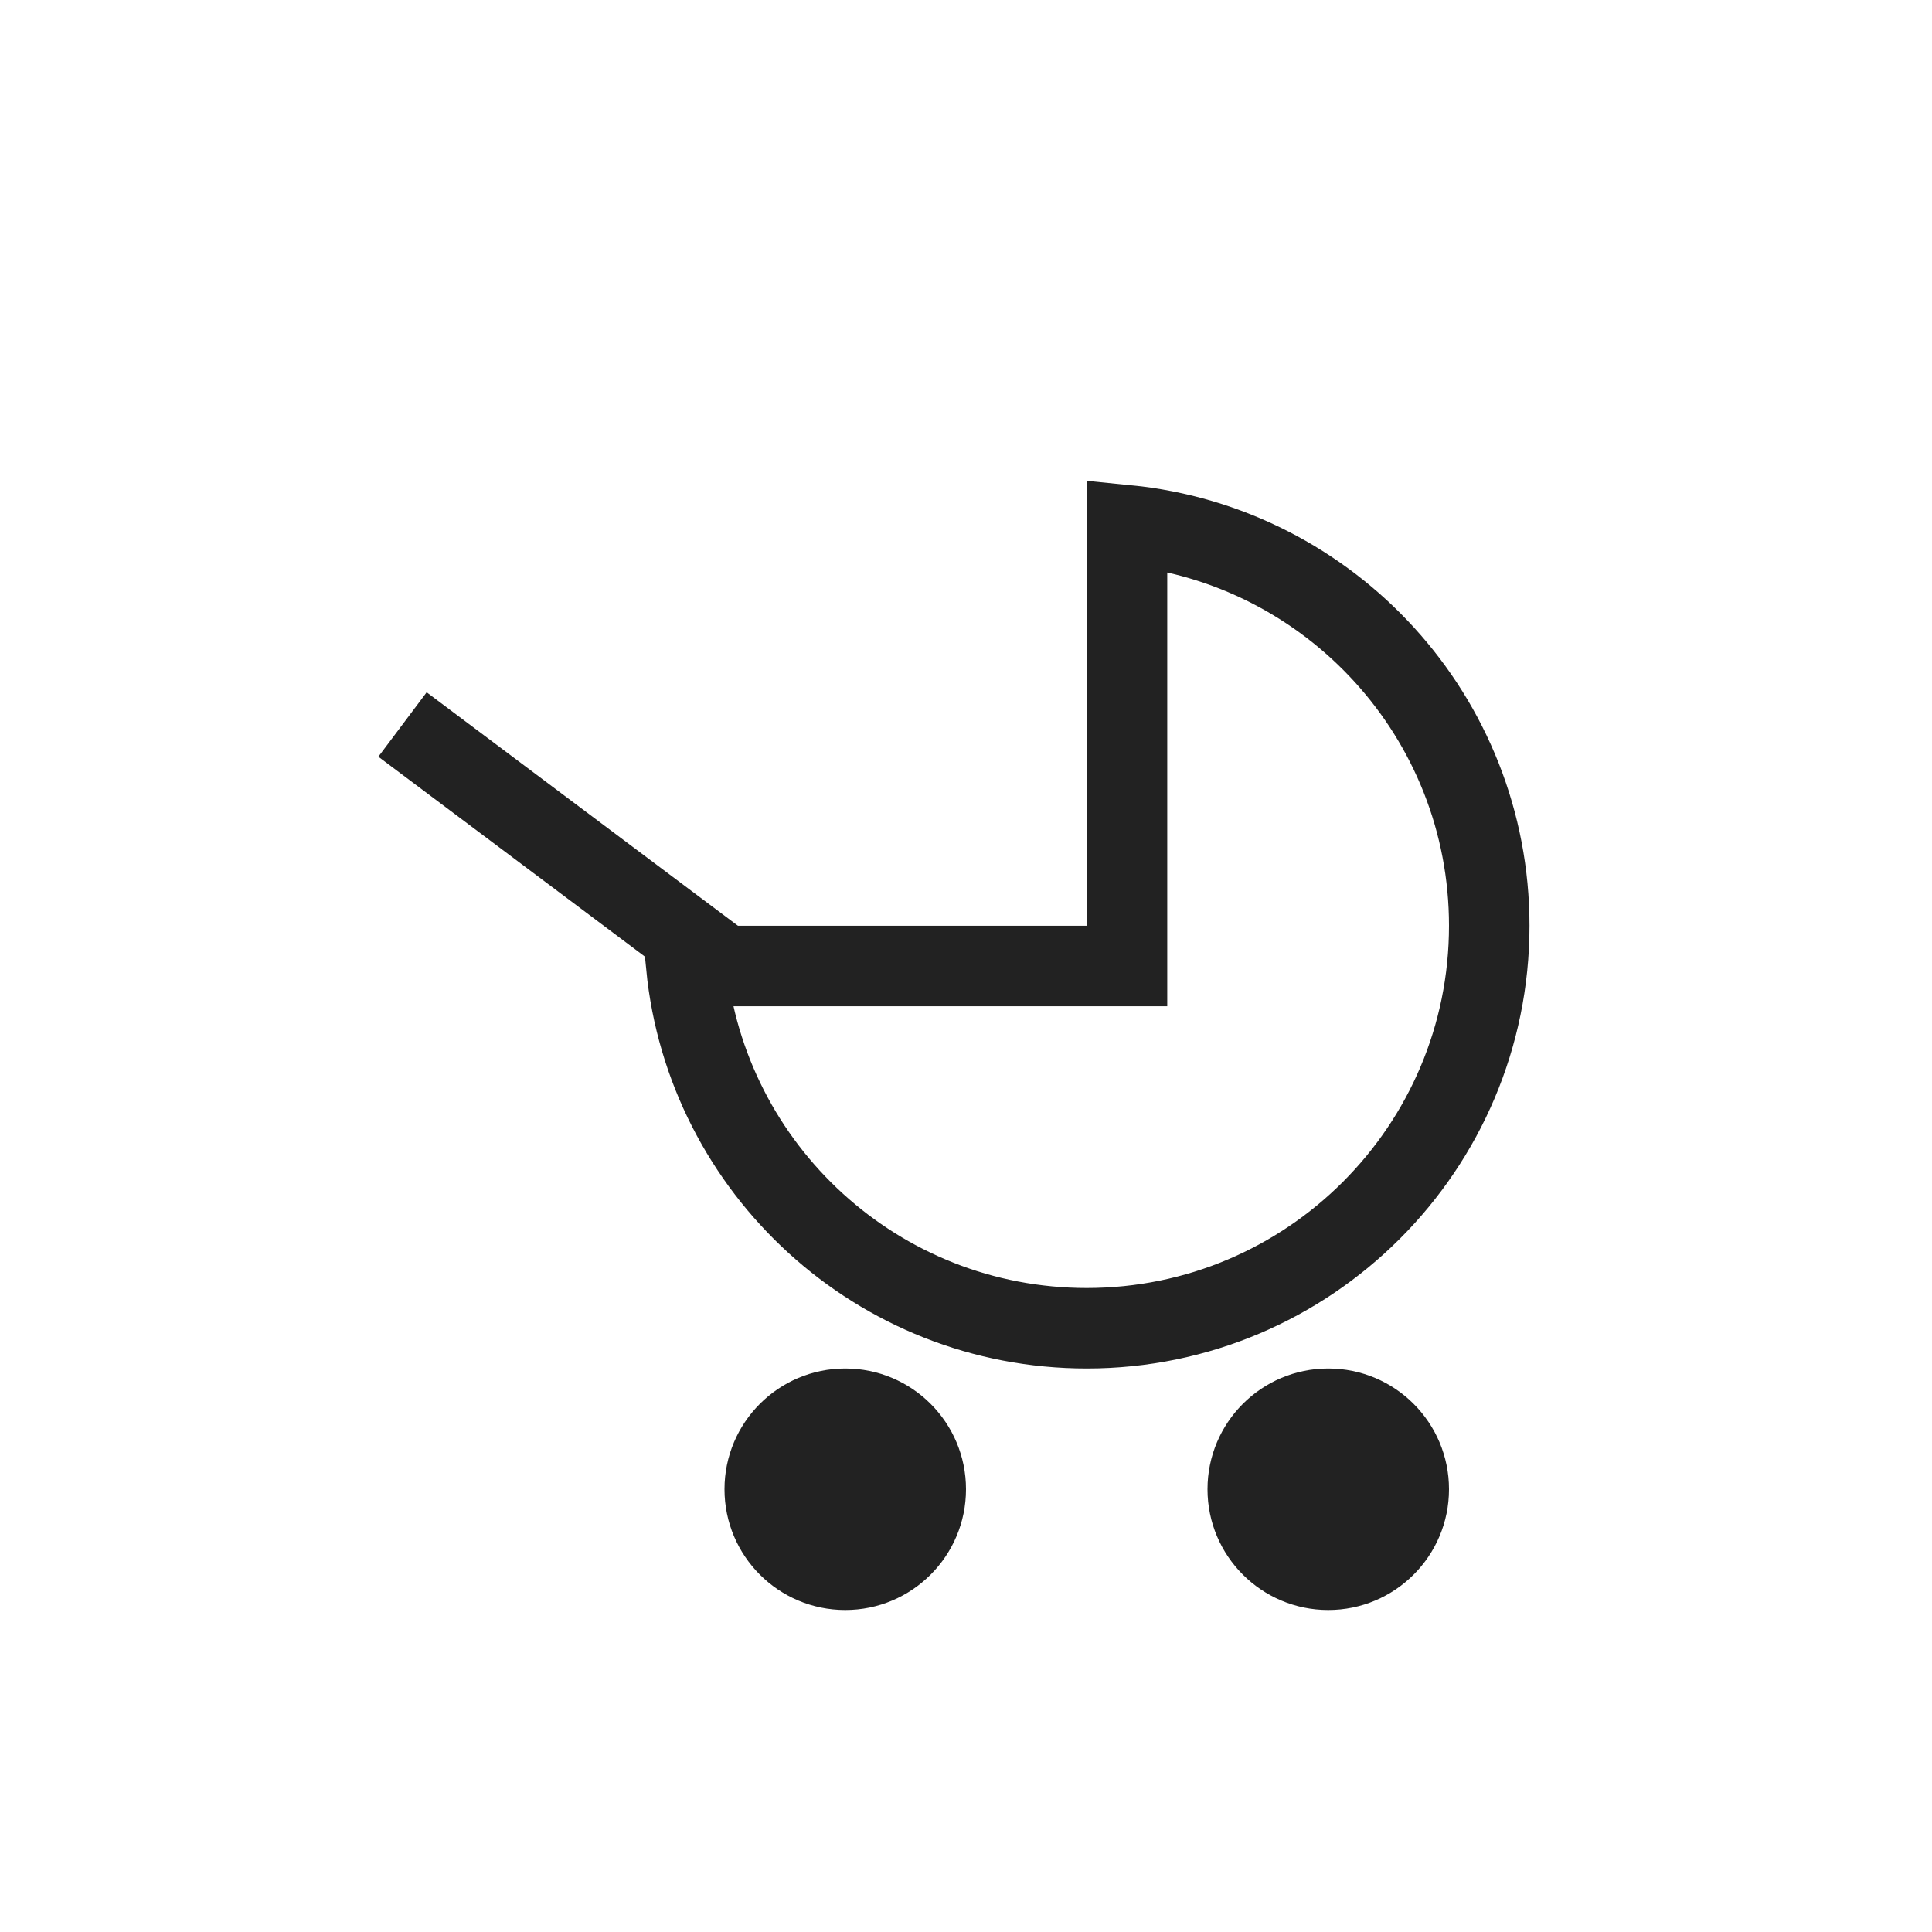 <svg width="24" height="24" viewBox="0 0 24 24" fill="none" xmlns="http://www.w3.org/2000/svg">
<g clip-path="url(#clip0_1396_151)">
<circle cx="10.5" cy="18.5" r="1.5" fill="#222222"/>
<circle cx="16.5" cy="18.5" r="1.5" fill="#222222"/>
<path d="M5 9L9 12" stroke="#222222"/>
<path d="M13.5 12H14V11.5V6.525C16.527 6.776 18.5 8.907 18.5 11.5C18.5 14.261 16.261 16.5 13.5 16.5C10.907 16.5 8.776 14.527 8.525 12H13.5Z" stroke="#222222"/>
</g>
<defs>
<clipPath id="clip0_1396_151">
<rect width="24" height="24" fill="white"/>
</clipPath>
</defs>
</svg>
